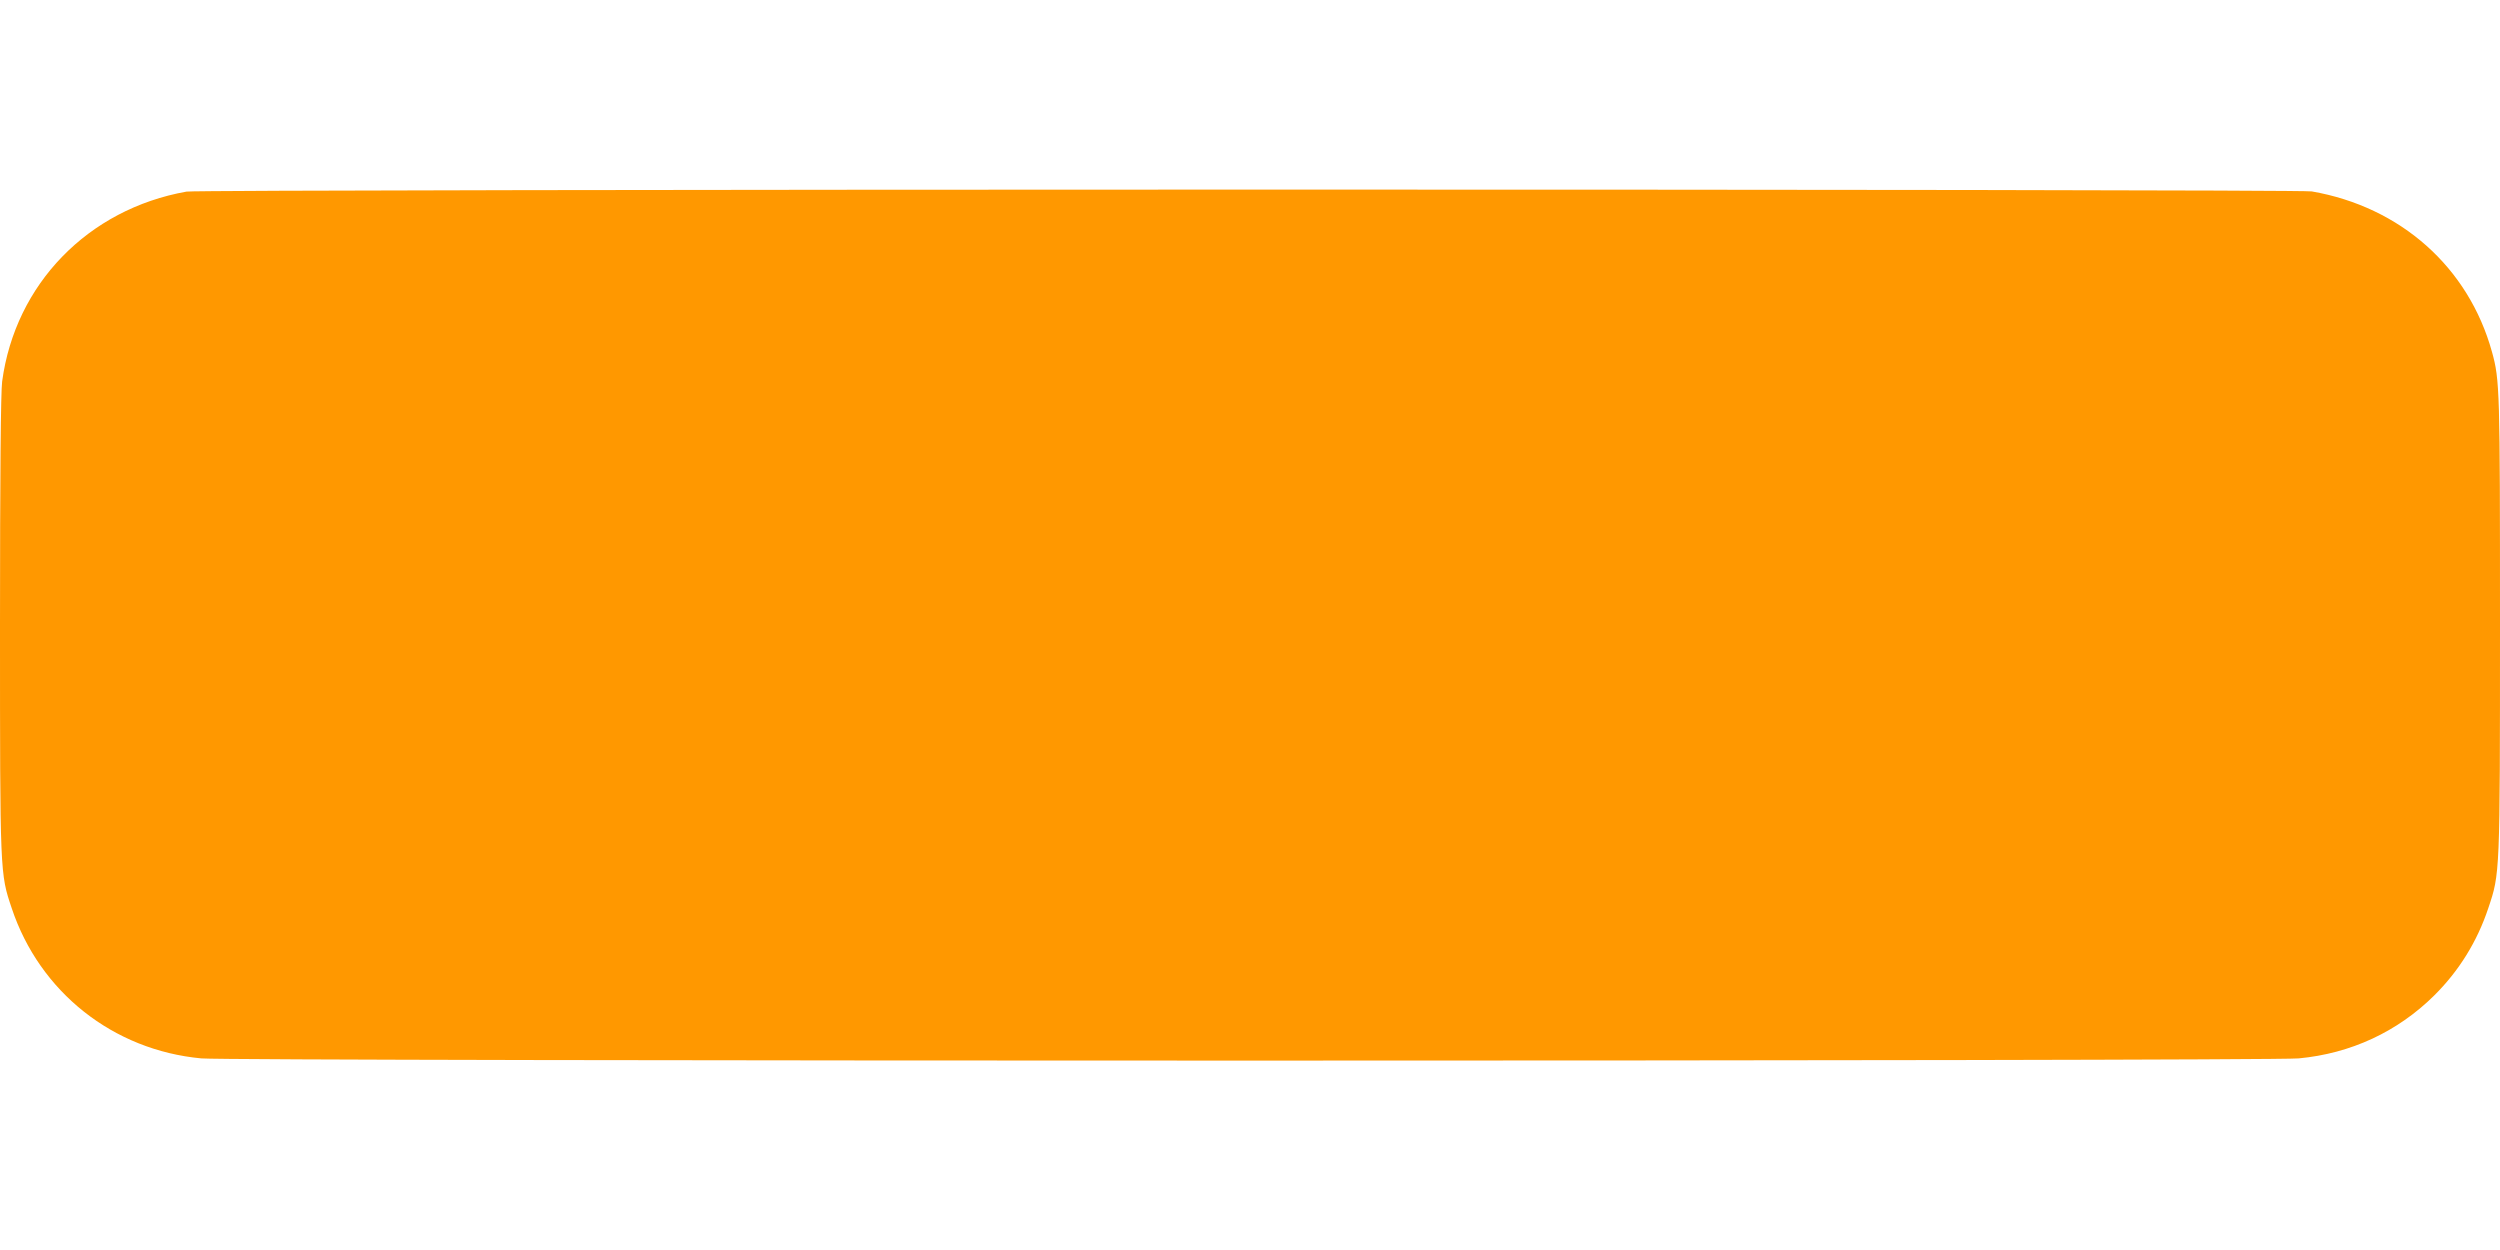 <?xml version="1.0" standalone="no"?>
<!DOCTYPE svg PUBLIC "-//W3C//DTD SVG 20010904//EN"
 "http://www.w3.org/TR/2001/REC-SVG-20010904/DTD/svg10.dtd">
<svg version="1.0" xmlns="http://www.w3.org/2000/svg"
 width="1280pt" height="640pt" viewBox="0 0 1280 640"
 preserveAspectRatio="xMidYMid meet">
<g transform="translate(0,640) scale(0.1,-0.1)"
fill="#ff9800" stroke="none">
<path d="M955 5419 c-505 -90 -877 -474 -944 -972 -7 -51 -11 -483 -11 -1245
0 -1280 0 -1274 60 -1452 143 -429 519 -727 971 -769 160 -15 10578 -15 10738
0 267 25 506 136 694 322 127 126 220 276 277 447 60 178 60 172 60 1452 0
1202 -1 1252 -41 1396 -120 434 -468 743 -923 822 -76 13 -10808 12 -10881 -1z"/>
</g>
</svg>
